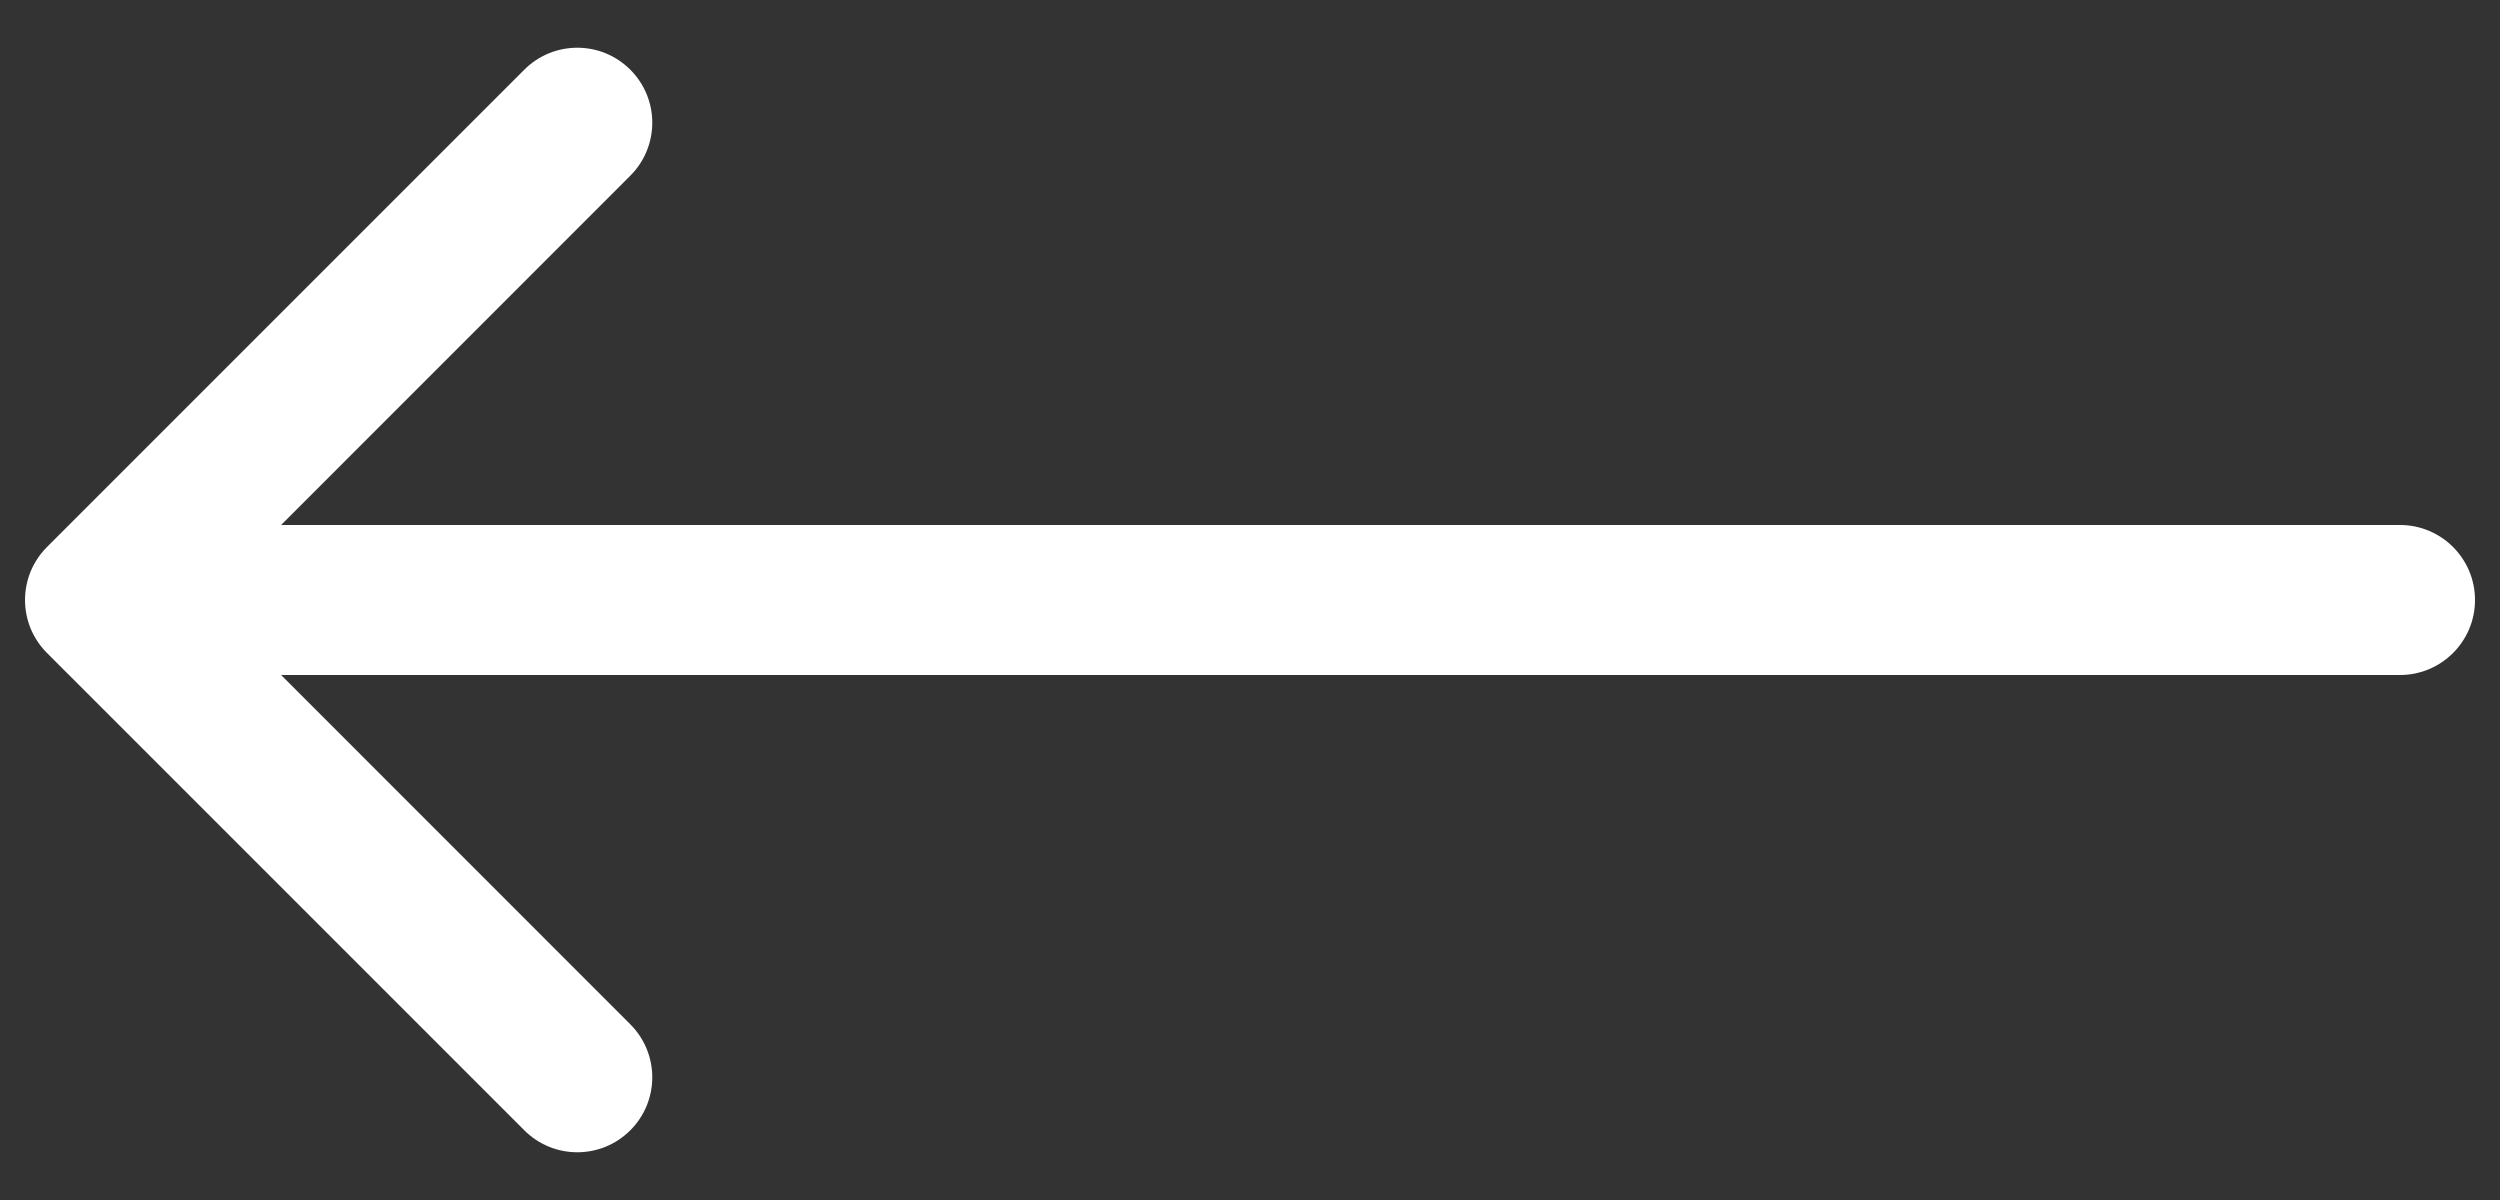 <svg width="25" height="12" viewBox="0 0 25 12" fill="none" xmlns="http://www.w3.org/2000/svg">
<rect x="0" y="0" width="25" height="12" fill="#333333" stroke="none"/>
<path d="M0.47 5.47C0.177 5.763 0.177 6.237 0.47 6.53L5.243 11.303C5.536 11.596 6.01 11.596 6.303 11.303C6.596 11.01 6.596 10.536 6.303 10.243L2.061 6L6.303 1.757C6.596 1.464 6.596 0.99 6.303 0.697C6.01 0.404 5.536 0.404 5.243 0.697L0.47 5.47ZM24 6.75C24.414 6.75 24.75 6.414 24.75 6C24.75 5.586 24.414 5.25 24 5.25L24 6L24 6.75ZM1 6L1 6.75L24 6.75L24 6L24 5.25L1 5.25L1 6Z" fill="white"/>
</svg>

